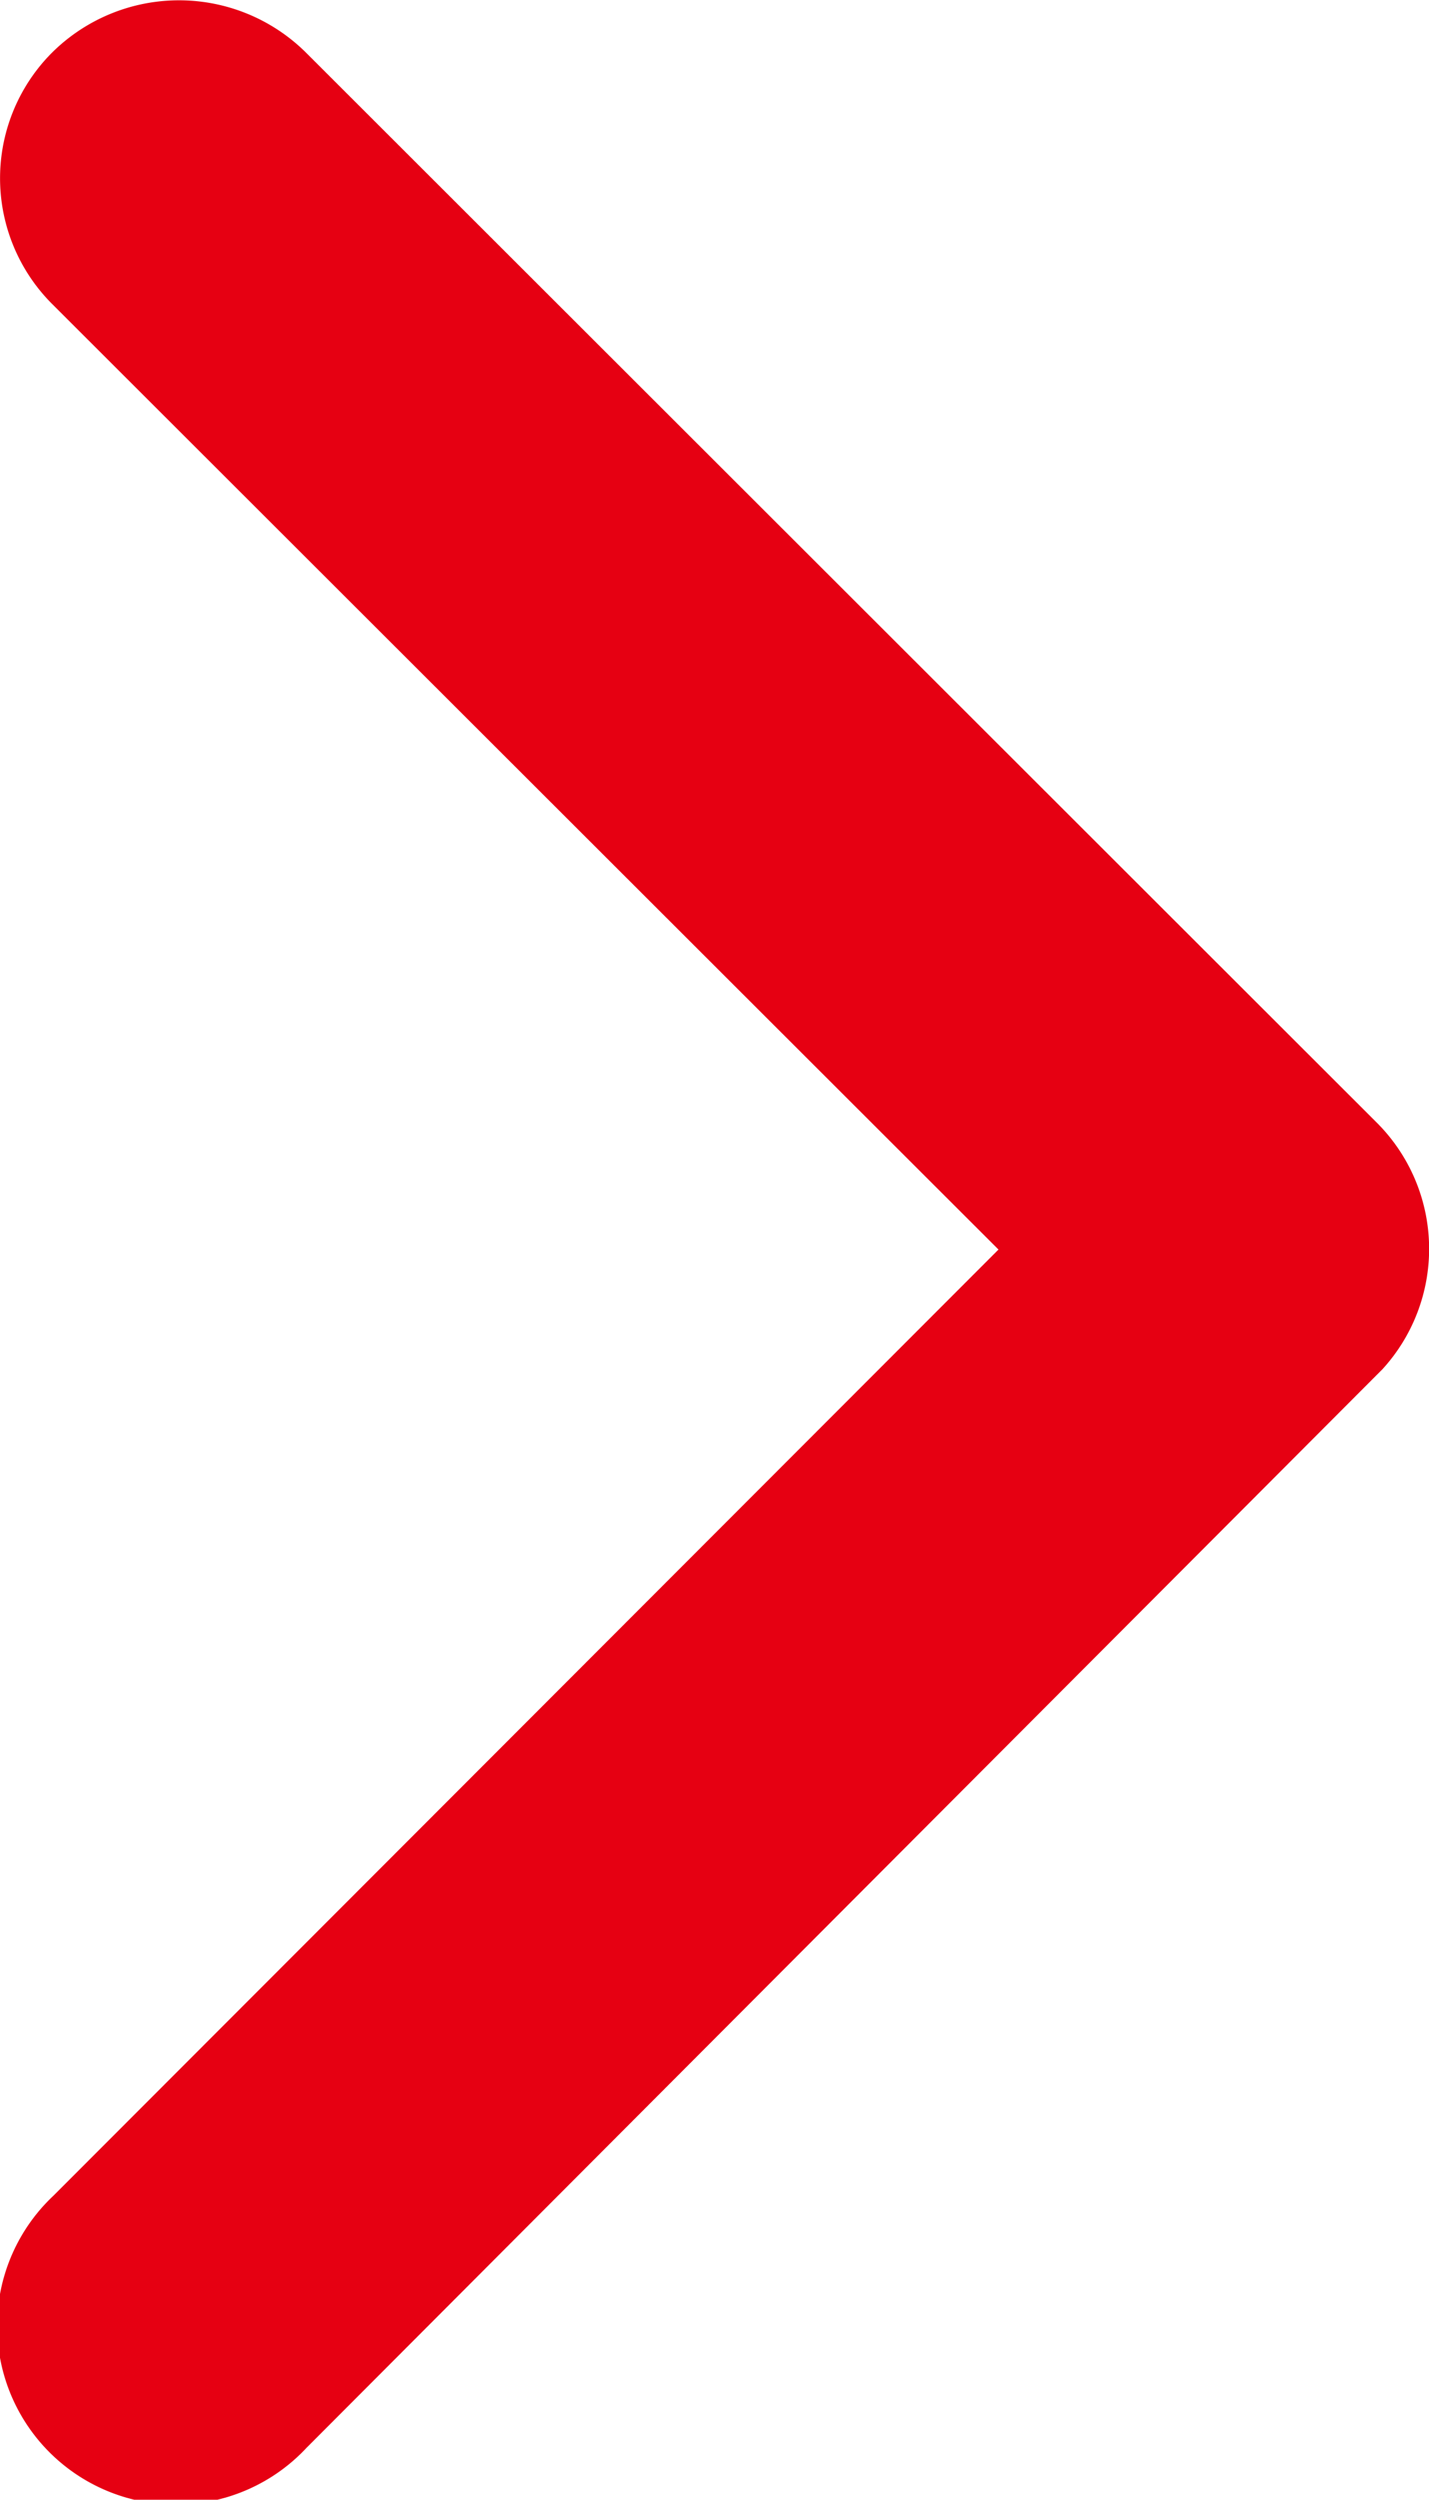 <svg xmlns="http://www.w3.org/2000/svg" width="4.574" height="8" viewBox="0 0 4.574 8">
  <path id="Icon_ionic-ios-arrow-forward" data-name="Icon ionic-ios-arrow-forward" d="M14.442,10.195,11.414,7.17a.569.569,0,0,1,0-.807.577.577,0,0,1,.81,0l3.43,3.427a.571.571,0,0,1,.017.788L12.227,14.03a.572.572,0,1,1-.81-.807Z" transform="translate(-11.246 -6.196)" fill="#e60012"/>
</svg>
